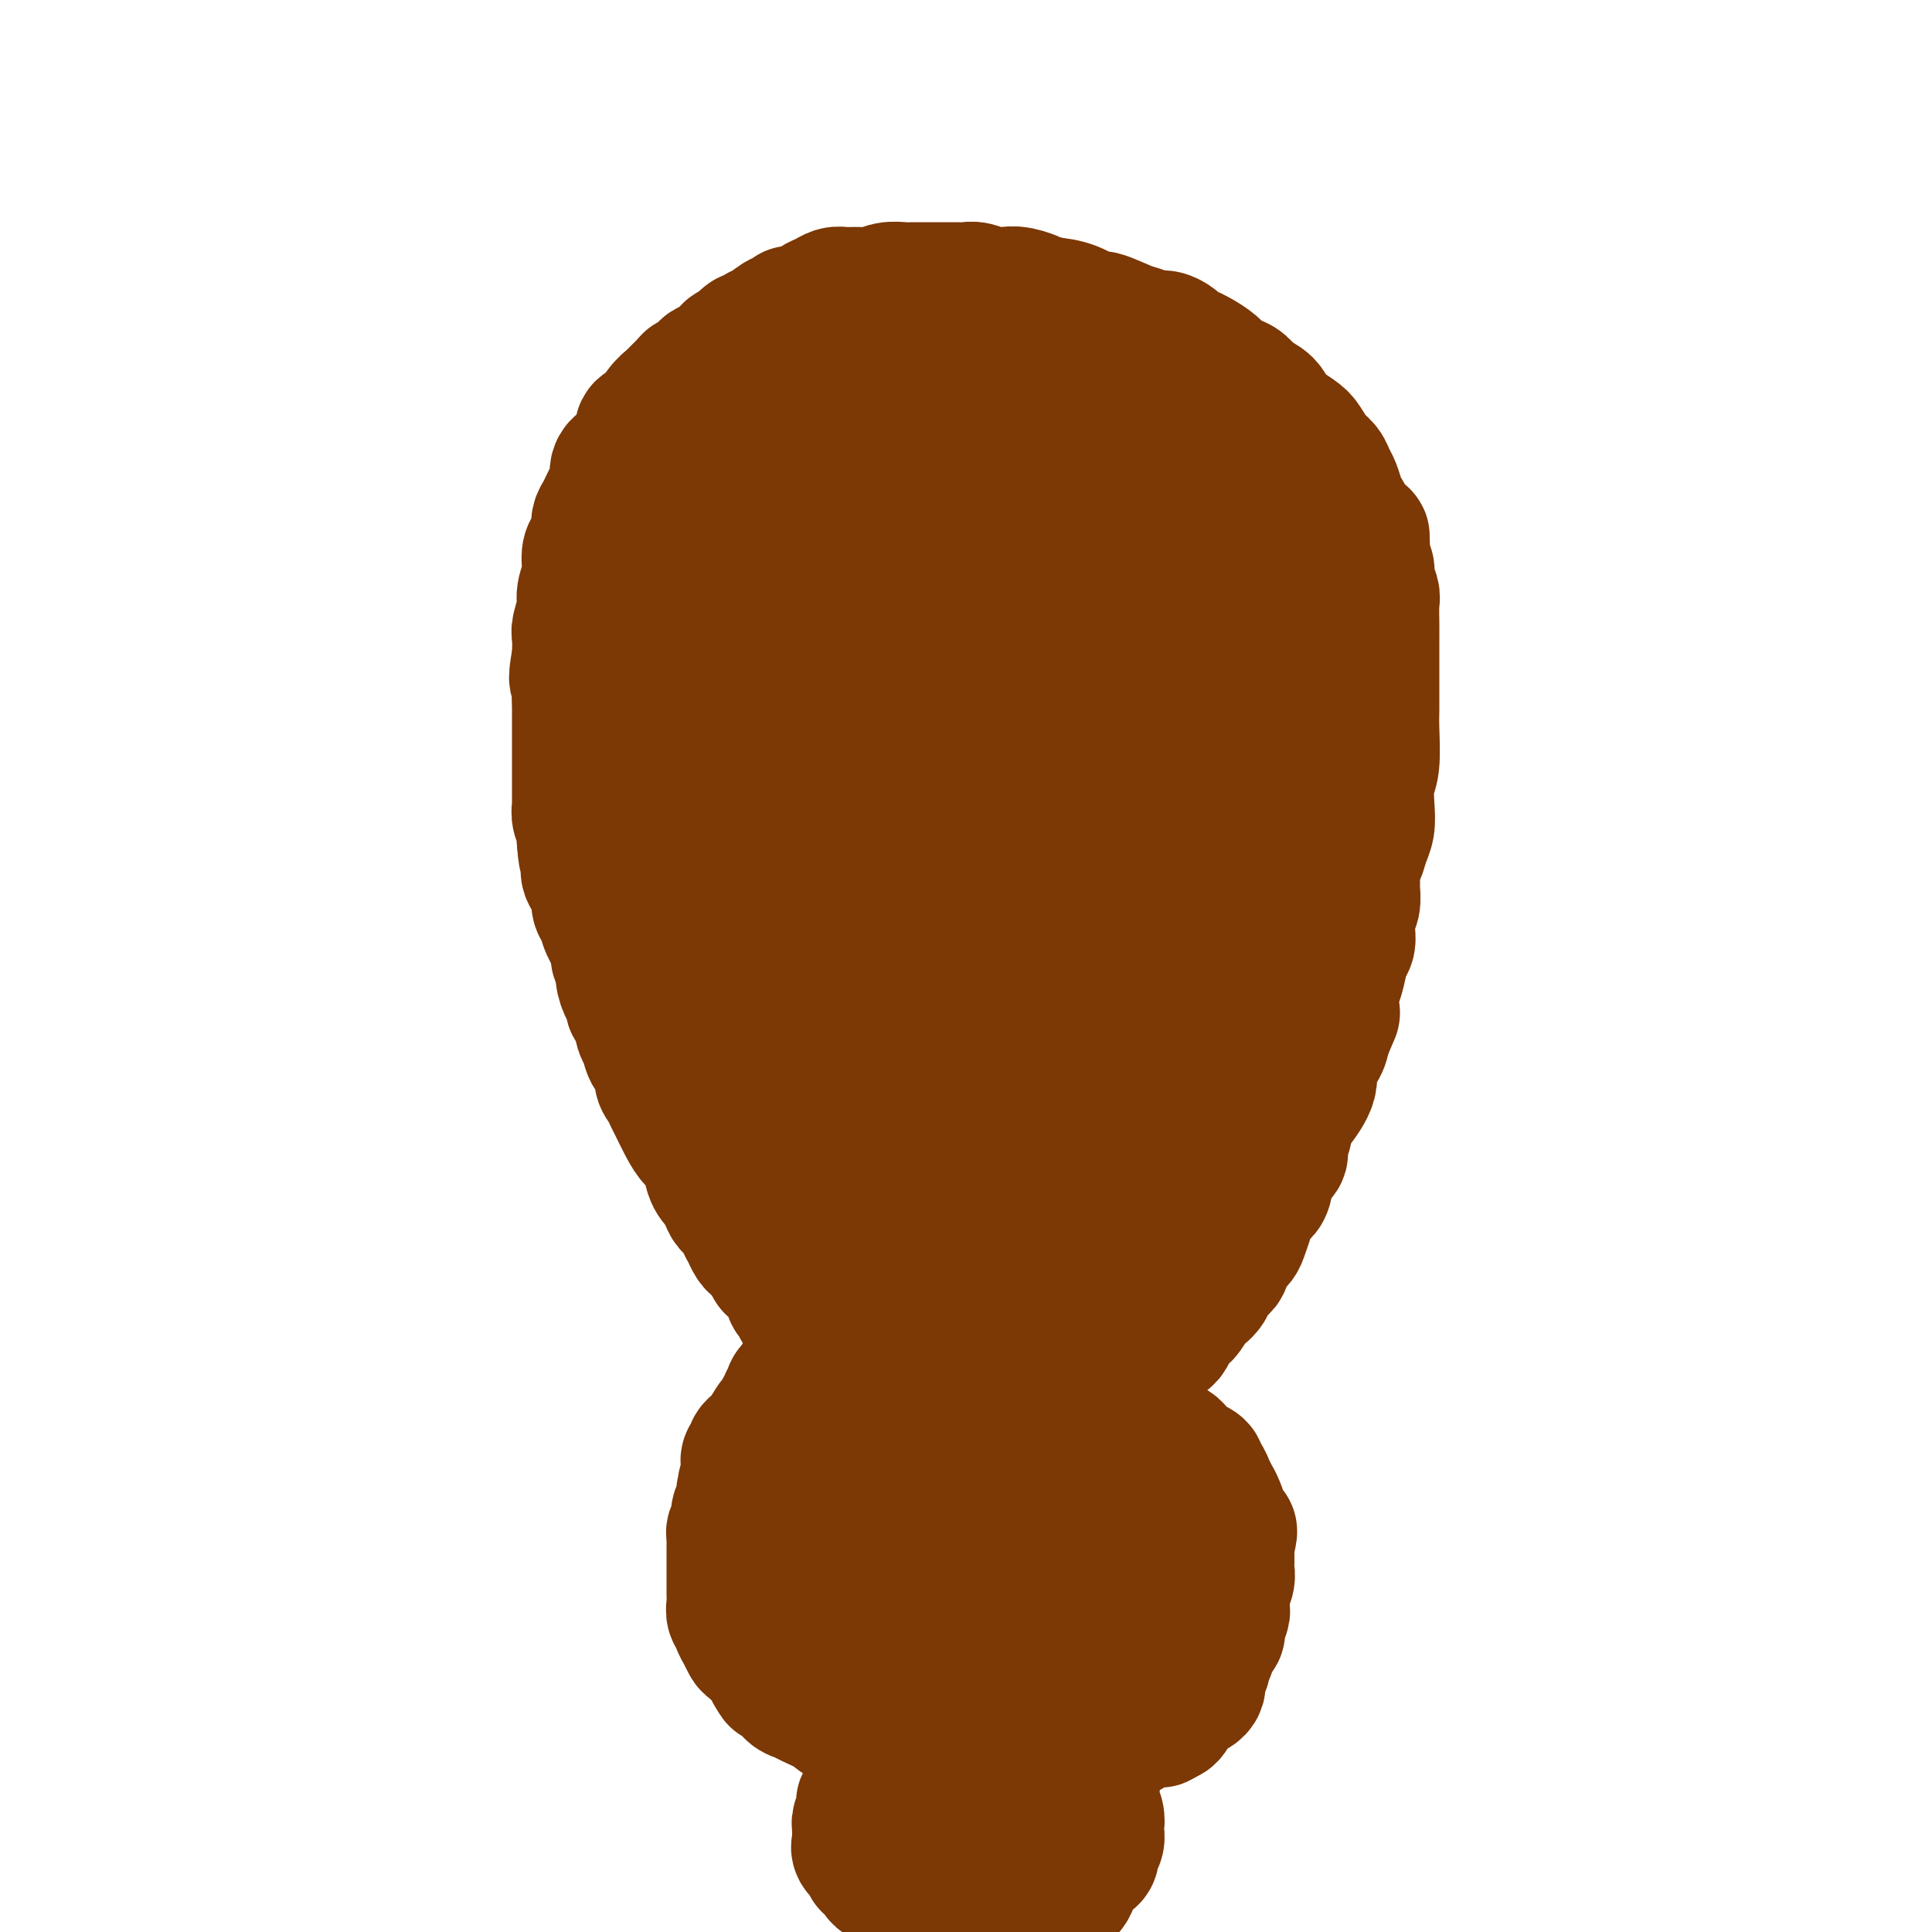<svg viewBox='0 0 400 400' version='1.1' xmlns='http://www.w3.org/2000/svg' xmlns:xlink='http://www.w3.org/1999/xlink'><g fill='none' stroke='#7C3805' stroke-width='28' stroke-linecap='round' stroke-linejoin='round'><path d='M160,82c0.081,0.422 0.161,0.844 0,1c-0.161,0.156 -0.564,0.046 -1,0c-0.436,-0.046 -0.904,-0.027 -1,0c-0.096,0.027 0.181,0.064 0,0c-0.181,-0.064 -0.819,-0.228 -1,0c-0.181,0.228 0.096,0.850 0,1c-0.096,0.150 -0.565,-0.171 -1,0c-0.435,0.171 -0.837,0.835 -1,1c-0.163,0.165 -0.086,-0.167 0,0c0.086,0.167 0.182,0.833 0,1c-0.182,0.167 -0.641,-0.166 -1,0c-0.359,0.166 -0.617,0.829 -1,1c-0.383,0.171 -0.889,-0.151 -1,0c-0.111,0.151 0.175,0.776 0,1c-0.175,0.224 -0.810,0.049 -1,0c-0.190,-0.049 0.065,0.028 0,0c-0.065,-0.028 -0.450,-0.163 -1,0c-0.550,0.163 -1.264,0.622 -2,1c-0.736,0.378 -1.492,0.675 -2,1c-0.508,0.325 -0.766,0.679 -1,1c-0.234,0.321 -0.444,0.608 -1,1c-0.556,0.392 -1.458,0.889 -2,1c-0.542,0.111 -0.723,-0.162 -1,0c-0.277,0.162 -0.651,0.761 -1,1c-0.349,0.239 -0.675,0.120 -1,0'/><path d='M139,94c-3.183,2.100 -0.641,1.349 0,1c0.641,-0.349 -0.620,-0.297 -1,0c-0.380,0.297 0.120,0.839 0,1c-0.120,0.161 -0.859,-0.058 -1,0c-0.141,0.058 0.316,0.393 0,1c-0.316,0.607 -1.404,1.486 -2,2c-0.596,0.514 -0.699,0.662 -1,1c-0.301,0.338 -0.798,0.865 -1,1c-0.202,0.135 -0.109,-0.123 0,0c0.109,0.123 0.233,0.627 0,1c-0.233,0.373 -0.823,0.614 -1,1c-0.177,0.386 0.058,0.915 0,1c-0.058,0.085 -0.408,-0.275 -1,0c-0.592,0.275 -1.425,1.184 -2,2c-0.575,0.816 -0.890,1.538 -1,2c-0.110,0.462 -0.014,0.663 0,1c0.014,0.337 -0.052,0.811 0,1c0.052,0.189 0.224,0.092 0,0c-0.224,-0.092 -0.845,-0.178 -1,0c-0.155,0.178 0.155,0.621 0,1c-0.155,0.379 -0.773,0.693 -1,1c-0.227,0.307 -0.061,0.608 0,1c0.061,0.392 0.016,0.875 0,1c-0.016,0.125 -0.005,-0.107 0,0c0.005,0.107 0.002,0.554 0,1'/><path d='M126,115c-2.178,3.891 -1.123,3.118 -1,3c0.123,-0.118 -0.685,0.420 -1,1c-0.315,0.580 -0.136,1.203 0,2c0.136,0.797 0.229,1.770 0,2c-0.229,0.230 -0.780,-0.282 -1,0c-0.220,0.282 -0.111,1.358 0,2c0.111,0.642 0.222,0.848 0,1c-0.222,0.152 -0.776,0.248 -1,1c-0.224,0.752 -0.116,2.160 0,3c0.116,0.840 0.241,1.113 0,2c-0.241,0.887 -0.849,2.388 -1,3c-0.151,0.612 0.156,0.334 0,1c-0.156,0.666 -0.774,2.275 -1,3c-0.226,0.725 -0.061,0.564 0,1c0.061,0.436 0.016,1.468 0,2c-0.016,0.532 -0.004,0.564 0,1c0.004,0.436 0.001,1.275 0,2c-0.001,0.725 -0.000,1.334 0,2c0.000,0.666 0.000,1.388 0,2c-0.000,0.612 -0.000,1.114 0,2c0.000,0.886 0.000,2.158 0,3c-0.000,0.842 -0.000,1.256 0,2c0.000,0.744 0.000,1.820 0,3c-0.000,1.180 -0.001,2.466 0,3c0.001,0.534 0.004,0.317 0,1c-0.004,0.683 -0.015,2.267 0,3c0.015,0.733 0.057,0.616 0,1c-0.057,0.384 -0.211,1.268 0,2c0.211,0.732 0.788,1.313 1,2c0.212,0.687 0.061,1.482 0,2c-0.061,0.518 -0.030,0.759 0,1'/><path d='M121,174c0.384,5.833 0.843,2.917 1,2c0.157,-0.917 0.013,0.167 0,1c-0.013,0.833 0.105,1.416 0,2c-0.105,0.584 -0.433,1.169 0,2c0.433,0.831 1.626,1.907 2,3c0.374,1.093 -0.073,2.204 0,3c0.073,0.796 0.664,1.277 1,2c0.336,0.723 0.415,1.687 1,3c0.585,1.313 1.676,2.976 2,4c0.324,1.024 -0.119,1.411 0,2c0.119,0.589 0.802,1.381 1,2c0.198,0.619 -0.087,1.066 0,2c0.087,0.934 0.548,2.355 1,3c0.452,0.645 0.895,0.514 1,1c0.105,0.486 -0.128,1.590 0,2c0.128,0.410 0.616,0.125 1,1c0.384,0.875 0.662,2.910 1,4c0.338,1.090 0.734,1.237 1,2c0.266,0.763 0.400,2.144 1,3c0.600,0.856 1.666,1.186 2,2c0.334,0.814 -0.062,2.111 0,3c0.062,0.889 0.583,1.369 1,2c0.417,0.631 0.731,1.414 1,2c0.269,0.586 0.492,0.975 1,2c0.508,1.025 1.301,2.687 2,4c0.699,1.313 1.304,2.278 2,3c0.696,0.722 1.482,1.202 2,2c0.518,0.798 0.768,1.915 1,3c0.232,1.085 0.447,2.138 1,3c0.553,0.862 1.444,1.532 2,2c0.556,0.468 0.778,0.734 1,1'/><path d='M151,247c2.179,3.892 0.626,1.620 0,1c-0.626,-0.620 -0.327,0.410 0,1c0.327,0.590 0.680,0.741 1,1c0.320,0.259 0.607,0.628 1,1c0.393,0.372 0.893,0.747 1,1c0.107,0.253 -0.179,0.382 0,1c0.179,0.618 0.821,1.724 1,2c0.179,0.276 -0.107,-0.278 0,0c0.107,0.278 0.607,1.389 1,2c0.393,0.611 0.679,0.723 1,1c0.321,0.277 0.678,0.719 1,1c0.322,0.281 0.610,0.402 1,1c0.390,0.598 0.883,1.673 1,2c0.117,0.327 -0.141,-0.095 0,0c0.141,0.095 0.682,0.707 1,1c0.318,0.293 0.413,0.268 1,1c0.587,0.732 1.667,2.219 2,3c0.333,0.781 -0.083,0.854 0,1c0.083,0.146 0.663,0.365 1,1c0.337,0.635 0.432,1.686 1,2c0.568,0.314 1.609,-0.109 2,0c0.391,0.109 0.132,0.750 0,1c-0.132,0.250 -0.138,0.108 0,0c0.138,-0.108 0.418,-0.184 1,0c0.582,0.184 1.464,0.626 2,1c0.536,0.374 0.724,0.678 1,1c0.276,0.322 0.638,0.661 1,1'/><path d='M173,275c1.693,0.776 2.425,0.716 3,1c0.575,0.284 0.993,0.913 2,1c1.007,0.087 2.604,-0.366 4,0c1.396,0.366 2.591,1.552 4,2c1.409,0.448 3.033,0.159 4,0c0.967,-0.159 1.279,-0.186 2,0c0.721,0.186 1.852,0.586 3,1c1.148,0.414 2.315,0.843 3,1c0.685,0.157 0.890,0.042 2,0c1.110,-0.042 3.126,-0.011 4,0c0.874,0.011 0.605,0.003 1,0c0.395,-0.003 1.454,-0.001 2,0c0.546,0.001 0.580,0.000 1,0c0.420,-0.000 1.224,-0.000 2,0c0.776,0.000 1.522,0.000 2,0c0.478,-0.000 0.688,-0.000 1,0c0.312,0.000 0.727,0.000 1,0c0.273,-0.000 0.405,-0.000 1,0c0.595,0.000 1.654,-0.000 2,0c0.346,0.000 -0.020,0.000 0,0c0.020,-0.000 0.425,-0.000 1,0c0.575,0.000 1.320,0.000 2,0c0.680,-0.000 1.295,-0.000 2,0c0.705,0.000 1.498,0.000 2,0c0.502,-0.000 0.711,-0.000 1,0c0.289,0.000 0.657,0.002 1,0c0.343,-0.002 0.661,-0.006 1,0c0.339,0.006 0.699,0.022 1,0c0.301,-0.022 0.543,-0.083 1,0c0.457,0.083 1.131,0.309 2,0c0.869,-0.309 1.935,-1.155 3,-2'/><path d='M234,279c6.311,-0.503 4.087,-0.761 4,-1c-0.087,-0.239 1.962,-0.459 3,-1c1.038,-0.541 1.066,-1.403 1,-2c-0.066,-0.597 -0.226,-0.928 0,-1c0.226,-0.072 0.838,0.114 1,0c0.162,-0.114 -0.127,-0.527 0,-1c0.127,-0.473 0.668,-1.007 1,-1c0.332,0.007 0.455,0.555 1,0c0.545,-0.555 1.512,-2.213 2,-3c0.488,-0.787 0.497,-0.704 1,-1c0.503,-0.296 1.501,-0.971 2,-2c0.499,-1.029 0.501,-2.410 1,-3c0.499,-0.590 1.496,-0.387 2,-1c0.504,-0.613 0.515,-2.040 1,-3c0.485,-0.960 1.443,-1.451 2,-2c0.557,-0.549 0.713,-1.156 1,-2c0.287,-0.844 0.706,-1.924 1,-3c0.294,-1.076 0.465,-2.147 1,-3c0.535,-0.853 1.435,-1.487 2,-2c0.565,-0.513 0.797,-0.904 1,-2c0.203,-1.096 0.379,-2.898 1,-4c0.621,-1.102 1.687,-1.504 2,-2c0.313,-0.496 -0.129,-1.087 0,-2c0.129,-0.913 0.828,-2.148 1,-3c0.172,-0.852 -0.182,-1.319 0,-2c0.182,-0.681 0.900,-1.575 2,-3c1.100,-1.425 2.584,-3.382 3,-5c0.416,-1.618 -0.234,-2.897 0,-4c0.234,-1.103 1.353,-2.029 2,-3c0.647,-0.971 0.824,-1.985 1,-3'/><path d='M274,214c3.024,-7.129 1.584,-3.451 1,-3c-0.584,0.451 -0.310,-2.326 0,-4c0.310,-1.674 0.657,-2.244 1,-3c0.343,-0.756 0.681,-1.697 1,-3c0.319,-1.303 0.620,-2.968 1,-4c0.380,-1.032 0.838,-1.430 1,-2c0.162,-0.570 0.029,-1.311 0,-2c-0.029,-0.689 0.045,-1.324 0,-2c-0.045,-0.676 -0.209,-1.392 0,-2c0.209,-0.608 0.791,-1.106 1,-2c0.209,-0.894 0.045,-2.182 0,-3c-0.045,-0.818 0.030,-1.166 0,-2c-0.030,-0.834 -0.165,-2.153 0,-3c0.165,-0.847 0.632,-1.220 1,-2c0.368,-0.780 0.638,-1.965 1,-3c0.362,-1.035 0.815,-1.918 1,-3c0.185,-1.082 0.102,-2.361 0,-4c-0.102,-1.639 -0.224,-3.638 0,-5c0.224,-1.362 0.792,-2.087 1,-4c0.208,-1.913 0.056,-5.014 0,-7c-0.056,-1.986 -0.015,-2.857 0,-4c0.015,-1.143 0.004,-2.559 0,-4c-0.004,-1.441 -0.001,-2.908 0,-4c0.001,-1.092 0.001,-1.811 0,-3c-0.001,-1.189 -0.004,-2.850 0,-4c0.004,-1.150 0.016,-1.788 0,-3c-0.016,-1.212 -0.060,-2.996 0,-4c0.060,-1.004 0.222,-1.228 0,-2c-0.222,-0.772 -0.829,-2.092 -1,-3c-0.171,-0.908 0.094,-1.402 0,-2c-0.094,-0.598 -0.547,-1.299 -1,-2'/><path d='M282,116c-0.107,-8.845 0.126,-3.458 0,-2c-0.126,1.458 -0.611,-1.012 -1,-2c-0.389,-0.988 -0.681,-0.495 -1,-1c-0.319,-0.505 -0.663,-2.008 -1,-3c-0.337,-0.992 -0.667,-1.473 -1,-2c-0.333,-0.527 -0.669,-1.099 -1,-2c-0.331,-0.901 -0.655,-2.132 -1,-3c-0.345,-0.868 -0.709,-1.372 -1,-2c-0.291,-0.628 -0.508,-1.378 -1,-2c-0.492,-0.622 -1.257,-1.115 -2,-2c-0.743,-0.885 -1.463,-2.162 -2,-3c-0.537,-0.838 -0.892,-1.236 -2,-2c-1.108,-0.764 -2.968,-1.892 -4,-3c-1.032,-1.108 -1.235,-2.194 -2,-3c-0.765,-0.806 -2.091,-1.332 -3,-2c-0.909,-0.668 -1.402,-1.478 -2,-2c-0.598,-0.522 -1.301,-0.756 -2,-1c-0.699,-0.244 -1.396,-0.499 -2,-1c-0.604,-0.501 -1.117,-1.247 -2,-2c-0.883,-0.753 -2.138,-1.512 -3,-2c-0.862,-0.488 -1.332,-0.704 -2,-1c-0.668,-0.296 -1.533,-0.671 -2,-1c-0.467,-0.329 -0.534,-0.612 -1,-1c-0.466,-0.388 -1.330,-0.883 -2,-1c-0.670,-0.117 -1.147,0.142 -2,0c-0.853,-0.142 -2.082,-0.686 -3,-1c-0.918,-0.314 -1.525,-0.399 -3,-1c-1.475,-0.601 -3.818,-1.718 -5,-2c-1.182,-0.282 -1.203,0.270 -2,0c-0.797,-0.270 -2.371,-1.363 -4,-2c-1.629,-0.637 -3.315,-0.819 -5,-1'/><path d='M217,63c-4.249,-1.250 -2.871,-0.875 -3,-1c-0.129,-0.125 -1.764,-0.752 -3,-1c-1.236,-0.248 -2.073,-0.119 -3,0c-0.927,0.119 -1.944,0.228 -3,0c-1.056,-0.228 -2.151,-0.793 -3,-1c-0.849,-0.207 -1.453,-0.055 -2,0c-0.547,0.055 -1.039,0.015 -2,0c-0.961,-0.015 -2.392,-0.004 -3,0c-0.608,0.004 -0.392,-0.000 -1,0c-0.608,0.000 -2.039,0.004 -3,0c-0.961,-0.004 -1.454,-0.015 -2,0c-0.546,0.015 -1.147,0.057 -2,0c-0.853,-0.057 -1.958,-0.212 -3,0c-1.042,0.212 -2.022,0.792 -3,1c-0.978,0.208 -1.953,0.044 -3,0c-1.047,-0.044 -2.164,0.031 -3,0c-0.836,-0.031 -1.389,-0.167 -2,0c-0.611,0.167 -1.281,0.637 -2,1c-0.719,0.363 -1.489,0.619 -2,1c-0.511,0.381 -0.764,0.885 -1,1c-0.236,0.115 -0.454,-0.161 -1,0c-0.546,0.161 -1.419,0.759 -2,1c-0.581,0.241 -0.869,0.124 -1,0c-0.131,-0.124 -0.105,-0.255 0,0c0.105,0.255 0.288,0.895 0,1c-0.288,0.105 -1.047,-0.327 -2,0c-0.953,0.327 -2.101,1.411 -3,2c-0.899,0.589 -1.550,0.684 -2,1c-0.450,0.316 -0.698,0.854 -1,1c-0.302,0.146 -0.658,-0.101 -1,0c-0.342,0.101 -0.671,0.551 -1,1'/><path d='M154,71c-3.225,1.788 -0.788,1.257 0,1c0.788,-0.257 -0.074,-0.239 -1,0c-0.926,0.239 -1.915,0.699 -2,1c-0.085,0.301 0.734,0.445 0,1c-0.734,0.555 -3.020,1.522 -4,2c-0.980,0.478 -0.652,0.465 -1,1c-0.348,0.535 -1.370,1.616 -2,2c-0.630,0.384 -0.869,0.069 -1,0c-0.131,-0.069 -0.156,0.108 -1,1c-0.844,0.892 -2.507,2.500 -3,3c-0.493,0.500 0.184,-0.106 0,0c-0.184,0.106 -1.231,0.924 -2,2c-0.769,1.076 -1.261,2.408 -2,3c-0.739,0.592 -1.724,0.442 -2,1c-0.276,0.558 0.159,1.824 0,3c-0.159,1.176 -0.911,2.262 -2,3c-1.089,0.738 -2.516,1.128 -3,2c-0.484,0.872 -0.025,2.227 0,3c0.025,0.773 -0.385,0.966 -1,2c-0.615,1.034 -1.435,2.910 -2,4c-0.565,1.090 -0.873,1.393 -1,2c-0.127,0.607 -0.071,1.519 0,2c0.071,0.481 0.159,0.530 0,1c-0.159,0.470 -0.563,1.359 -1,2c-0.437,0.641 -0.905,1.033 -1,2c-0.095,0.967 0.185,2.509 0,4c-0.185,1.491 -0.834,2.933 -1,4c-0.166,1.067 0.151,1.760 0,3c-0.151,1.240 -0.772,3.026 -1,4c-0.228,0.974 -0.065,1.135 0,2c0.065,0.865 0.033,2.432 0,4'/><path d='M120,136c-1.223,6.704 -0.282,3.963 0,4c0.282,0.037 -0.096,2.851 0,5c0.096,2.149 0.667,3.633 1,5c0.333,1.367 0.427,2.618 1,5c0.573,2.382 1.623,5.894 2,8c0.377,2.106 0.081,2.805 0,4c-0.081,1.195 0.053,2.887 0,4c-0.053,1.113 -0.293,1.648 0,3c0.293,1.352 1.118,3.519 2,5c0.882,1.481 1.821,2.274 2,4c0.179,1.726 -0.403,4.386 0,6c0.403,1.614 1.790,2.183 3,4c1.210,1.817 2.241,4.884 3,7c0.759,2.116 1.245,3.283 2,5c0.755,1.717 1.777,3.984 3,6c1.223,2.016 2.645,3.780 4,6c1.355,2.220 2.641,4.897 4,7c1.359,2.103 2.790,3.631 4,5c1.210,1.369 2.197,2.580 3,4c0.803,1.420 1.421,3.051 2,4c0.579,0.949 1.118,1.217 2,2c0.882,0.783 2.109,2.083 3,3c0.891,0.917 1.448,1.452 2,2c0.552,0.548 1.099,1.109 2,2c0.901,0.891 2.156,2.112 3,3c0.844,0.888 1.276,1.442 2,2c0.724,0.558 1.741,1.119 3,2c1.259,0.881 2.762,2.083 4,3c1.238,0.917 2.211,1.548 3,2c0.789,0.452 1.395,0.726 2,1'/><path d='M182,259c4.351,3.759 2.229,2.158 2,2c-0.229,-0.158 1.436,1.127 3,2c1.564,0.873 3.027,1.333 4,2c0.973,0.667 1.455,1.542 2,2c0.545,0.458 1.154,0.500 2,1c0.846,0.500 1.931,1.459 3,2c1.069,0.541 2.123,0.666 3,1c0.877,0.334 1.578,0.878 2,1c0.422,0.122 0.565,-0.179 1,0c0.435,0.179 1.162,0.836 2,1c0.838,0.164 1.787,-0.166 2,0c0.213,0.166 -0.312,0.829 0,1c0.312,0.171 1.460,-0.149 2,0c0.540,0.149 0.472,0.769 1,1c0.528,0.231 1.651,0.073 2,0c0.349,-0.073 -0.074,-0.063 0,0c0.074,0.063 0.647,0.177 1,0c0.353,-0.177 0.485,-0.647 1,-1c0.515,-0.353 1.412,-0.589 2,-1c0.588,-0.411 0.866,-0.995 1,-1c0.134,-0.005 0.122,0.571 1,0c0.878,-0.571 2.644,-2.288 4,-3c1.356,-0.712 2.302,-0.419 3,-1c0.698,-0.581 1.150,-2.034 2,-3c0.850,-0.966 2.099,-1.443 3,-2c0.901,-0.557 1.454,-1.193 2,-2c0.546,-0.807 1.084,-1.783 2,-3c0.916,-1.217 2.208,-2.674 3,-4c0.792,-1.326 1.083,-2.522 2,-4c0.917,-1.478 2.458,-3.239 4,-5'/><path d='M244,245c3.386,-4.258 2.850,-3.404 3,-4c0.150,-0.596 0.984,-2.643 2,-4c1.016,-1.357 2.213,-2.023 3,-4c0.787,-1.977 1.165,-5.266 2,-7c0.835,-1.734 2.129,-1.915 3,-4c0.871,-2.085 1.320,-6.075 2,-8c0.680,-1.925 1.592,-1.783 2,-3c0.408,-1.217 0.312,-3.791 1,-6c0.688,-2.209 2.160,-4.053 3,-6c0.840,-1.947 1.048,-3.998 1,-6c-0.048,-2.002 -0.353,-3.956 0,-6c0.353,-2.044 1.362,-4.177 2,-6c0.638,-1.823 0.903,-3.334 1,-5c0.097,-1.666 0.026,-3.485 0,-5c-0.026,-1.515 -0.007,-2.726 0,-4c0.007,-1.274 0.002,-2.613 0,-4c-0.002,-1.387 -0.001,-2.824 0,-4c0.001,-1.176 0.003,-2.091 0,-3c-0.003,-0.909 -0.009,-1.812 0,-3c0.009,-1.188 0.034,-2.659 0,-4c-0.034,-1.341 -0.125,-2.550 0,-4c0.125,-1.450 0.468,-3.140 0,-5c-0.468,-1.860 -1.748,-3.889 -3,-6c-1.252,-2.111 -2.477,-4.304 -3,-6c-0.523,-1.696 -0.345,-2.895 -1,-4c-0.655,-1.105 -2.145,-2.116 -3,-3c-0.855,-0.884 -1.077,-1.640 -2,-3c-0.923,-1.360 -2.546,-3.323 -4,-5c-1.454,-1.677 -2.738,-3.067 -5,-5c-2.262,-1.933 -5.504,-4.409 -8,-6c-2.496,-1.591 -4.248,-2.295 -6,-3'/><path d='M234,99c-3.824,-2.737 -3.885,-2.579 -5,-3c-1.115,-0.421 -3.286,-1.422 -5,-2c-1.714,-0.578 -2.973,-0.733 -4,-1c-1.027,-0.267 -1.822,-0.645 -3,-1c-1.178,-0.355 -2.738,-0.687 -4,-1c-1.262,-0.313 -2.224,-0.606 -3,-1c-0.776,-0.394 -1.364,-0.890 -2,-1c-0.636,-0.110 -1.321,0.167 -2,0c-0.679,-0.167 -1.353,-0.777 -2,-1c-0.647,-0.223 -1.266,-0.060 -2,0c-0.734,0.060 -1.584,0.016 -3,0c-1.416,-0.016 -3.398,-0.004 -5,0c-1.602,0.004 -2.823,0.001 -4,0c-1.177,-0.001 -2.310,-0.001 -3,0c-0.690,0.001 -0.939,0.003 -1,0c-0.061,-0.003 0.065,-0.012 0,0c-0.065,0.012 -0.321,0.045 -1,0c-0.679,-0.045 -1.782,-0.167 -3,0c-1.218,0.167 -2.551,0.623 -4,1c-1.449,0.377 -3.012,0.674 -5,2c-1.988,1.326 -4.399,3.680 -6,5c-1.601,1.320 -2.393,1.606 -5,3c-2.607,1.394 -7.031,3.895 -9,6c-1.969,2.105 -1.483,3.815 -2,5c-0.517,1.185 -2.037,1.847 -3,3c-0.963,1.153 -1.367,2.798 -2,4c-0.633,1.202 -1.493,1.960 -2,3c-0.507,1.040 -0.662,2.361 -1,4c-0.338,1.639 -0.860,3.595 -1,5c-0.140,1.405 0.103,2.259 0,4c-0.103,1.741 -0.551,4.371 -1,7'/><path d='M141,140c-0.467,3.758 -0.135,3.153 0,4c0.135,0.847 0.073,3.145 0,5c-0.073,1.855 -0.157,3.266 0,5c0.157,1.734 0.556,3.789 1,6c0.444,2.211 0.934,4.577 1,6c0.066,1.423 -0.292,1.905 0,5c0.292,3.095 1.233,8.805 2,12c0.767,3.195 1.360,3.876 2,6c0.640,2.124 1.328,5.692 2,8c0.672,2.308 1.327,3.354 2,5c0.673,1.646 1.364,3.890 2,6c0.636,2.110 1.216,4.087 2,6c0.784,1.913 1.771,3.761 3,6c1.229,2.239 2.701,4.867 4,7c1.299,2.133 2.425,3.770 4,6c1.575,2.230 3.601,5.054 5,7c1.399,1.946 2.173,3.015 3,4c0.827,0.985 1.706,1.886 3,3c1.294,1.114 3.001,2.442 4,3c0.999,0.558 1.289,0.347 2,1c0.711,0.653 1.843,2.172 3,3c1.157,0.828 2.337,0.967 3,1c0.663,0.033 0.807,-0.038 1,0c0.193,0.038 0.433,0.185 1,0c0.567,-0.185 1.459,-0.703 2,-1c0.541,-0.297 0.729,-0.372 2,-1c1.271,-0.628 3.625,-1.809 6,-3c2.375,-1.191 4.771,-2.391 7,-4c2.229,-1.609 4.293,-3.625 7,-6c2.707,-2.375 6.059,-5.107 9,-8c2.941,-2.893 5.470,-5.946 8,-9'/><path d='M232,223c5.925,-6.622 8.736,-11.675 11,-16c2.264,-4.325 3.981,-7.920 5,-12c1.019,-4.080 1.340,-8.643 2,-12c0.660,-3.357 1.659,-5.508 2,-9c0.341,-3.492 0.023,-8.325 0,-12c-0.023,-3.675 0.249,-6.191 0,-9c-0.249,-2.809 -1.019,-5.911 -2,-9c-0.981,-3.089 -2.173,-6.166 -4,-10c-1.827,-3.834 -4.290,-8.424 -7,-12c-2.710,-3.576 -5.667,-6.138 -8,-9c-2.333,-2.862 -4.042,-6.024 -6,-8c-1.958,-1.976 -4.165,-2.765 -7,-4c-2.835,-1.235 -6.298,-2.915 -9,-4c-2.702,-1.085 -4.643,-1.574 -7,-2c-2.357,-0.426 -5.130,-0.787 -7,-1c-1.870,-0.213 -2.839,-0.276 -4,0c-1.161,0.276 -2.515,0.893 -4,2c-1.485,1.107 -3.100,2.705 -6,5c-2.900,2.295 -7.086,5.288 -10,8c-2.914,2.712 -4.557,5.141 -7,8c-2.443,2.859 -5.685,6.146 -8,9c-2.315,2.854 -3.704,5.276 -5,8c-1.296,2.724 -2.501,5.750 -4,12c-1.499,6.250 -3.294,15.725 -4,22c-0.706,6.275 -0.322,9.349 0,13c0.322,3.651 0.584,7.878 1,12c0.416,4.122 0.987,8.138 2,11c1.013,2.862 2.467,4.571 4,7c1.533,2.429 3.143,5.577 5,8c1.857,2.423 3.959,4.121 7,6c3.041,1.879 7.020,3.940 11,6'/><path d='M173,231c3.730,2.058 4.056,1.202 5,1c0.944,-0.202 2.507,0.250 4,0c1.493,-0.250 2.917,-1.202 5,-4c2.083,-2.798 4.827,-7.443 8,-12c3.173,-4.557 6.777,-9.027 9,-14c2.223,-4.973 3.067,-10.448 4,-16c0.933,-5.552 1.954,-11.182 2,-19c0.046,-7.818 -0.885,-17.823 -2,-24c-1.115,-6.177 -2.414,-8.525 -4,-12c-1.586,-3.475 -3.459,-8.076 -5,-11c-1.541,-2.924 -2.749,-4.172 -4,-6c-1.251,-1.828 -2.543,-4.235 -4,-6c-1.457,-1.765 -3.078,-2.889 -4,-3c-0.922,-0.111 -1.145,0.791 -1,0c0.145,-0.791 0.659,-3.275 -1,1c-1.659,4.275 -5.490,15.308 -9,25c-3.510,9.692 -6.700,18.041 -9,25c-2.300,6.959 -3.710,12.526 -5,19c-1.290,6.474 -2.459,13.853 -2,20c0.459,6.147 2.544,11.061 4,15c1.456,3.939 2.281,6.903 4,9c1.719,2.097 4.333,3.329 7,4c2.667,0.671 5.388,0.783 7,1c1.612,0.217 2.116,0.538 3,0c0.884,-0.538 2.150,-1.935 4,-4c1.850,-2.065 4.286,-4.796 7,-9c2.714,-4.204 5.707,-9.879 8,-16c2.293,-6.121 3.887,-12.686 5,-19c1.113,-6.314 1.747,-12.375 2,-18c0.253,-5.625 0.127,-10.812 0,-16'/><path d='M211,142c0.169,-12.403 -2.908,-16.911 -5,-21c-2.092,-4.089 -3.201,-7.761 -5,-11c-1.799,-3.239 -4.290,-6.046 -6,-8c-1.710,-1.954 -2.639,-3.054 -4,-4c-1.361,-0.946 -3.155,-1.737 -4,-2c-0.845,-0.263 -0.740,0.004 -1,0c-0.260,-0.004 -0.884,-0.278 -1,0c-0.116,0.278 0.275,1.106 -1,4c-1.275,2.894 -4.216,7.852 -6,14c-1.784,6.148 -2.412,13.485 -4,21c-1.588,7.515 -4.135,15.207 -6,22c-1.865,6.793 -3.049,12.688 -4,19c-0.951,6.312 -1.671,13.040 -2,18c-0.329,4.960 -0.267,8.153 0,11c0.267,2.847 0.739,5.350 2,7c1.261,1.650 3.311,2.448 4,3c0.689,0.552 0.018,0.857 0,1c-0.018,0.143 0.617,0.124 1,0c0.383,-0.124 0.515,-0.352 1,-2c0.485,-1.648 1.324,-4.716 2,-8c0.676,-3.284 1.190,-6.784 2,-11c0.810,-4.216 1.915,-9.148 3,-14c1.085,-4.852 2.148,-9.623 3,-14c0.852,-4.377 1.492,-8.360 2,-14c0.508,-5.640 0.882,-12.938 1,-17c0.118,-4.062 -0.021,-4.887 0,-6c0.021,-1.113 0.201,-2.515 0,-3c-0.201,-0.485 -0.785,-0.054 -1,0c-0.215,0.054 -0.061,-0.270 0,0c0.061,0.270 0.031,1.135 0,2'/><path d='M182,129c0.309,-4.913 0.083,1.805 0,7c-0.083,5.195 -0.021,8.868 0,13c0.021,4.132 0.002,8.724 0,13c-0.002,4.276 0.013,8.236 0,12c-0.013,3.764 -0.055,7.331 0,10c0.055,2.669 0.209,4.439 0,6c-0.209,1.561 -0.779,2.911 -1,4c-0.221,1.089 -0.094,1.916 0,2c0.094,0.084 0.155,-0.574 0,-1c-0.155,-0.426 -0.526,-0.621 0,-3c0.526,-2.379 1.950,-6.944 3,-11c1.050,-4.056 1.727,-7.604 3,-12c1.273,-4.396 3.143,-9.641 5,-14c1.857,-4.359 3.702,-7.834 5,-11c1.298,-3.166 2.050,-6.025 3,-8c0.950,-1.975 2.099,-3.066 3,-4c0.901,-0.934 1.554,-1.711 2,-2c0.446,-0.289 0.684,-0.088 1,0c0.316,0.088 0.708,0.065 1,0c0.292,-0.065 0.484,-0.171 1,0c0.516,0.171 1.356,0.620 2,1c0.644,0.380 1.091,0.690 2,1c0.909,0.310 2.281,0.619 3,2c0.719,1.381 0.785,3.835 2,6c1.215,2.165 3.579,4.043 5,7c1.421,2.957 1.897,6.994 3,10c1.103,3.006 2.832,4.981 4,8c1.168,3.019 1.776,7.082 2,10c0.224,2.918 0.064,4.691 0,7c-0.064,2.309 -0.032,5.155 0,8'/><path d='M231,190c-0.027,5.205 -1.095,5.717 -2,7c-0.905,1.283 -1.648,3.336 -3,6c-1.352,2.664 -3.313,5.940 -5,8c-1.687,2.060 -3.101,2.905 -4,4c-0.899,1.095 -1.285,2.440 -2,4c-0.715,1.560 -1.760,3.334 -3,5c-1.240,1.666 -2.674,3.223 -4,5c-1.326,1.777 -2.542,3.773 -4,6c-1.458,2.227 -3.156,4.685 -4,6c-0.844,1.315 -0.833,1.487 -1,2c-0.167,0.513 -0.513,1.368 -1,2c-0.487,0.632 -1.114,1.042 -1,1c0.114,-0.042 0.971,-0.537 1,-1c0.029,-0.463 -0.770,-0.894 0,-2c0.770,-1.106 3.109,-2.887 6,-7c2.891,-4.113 6.335,-10.557 10,-16c3.665,-5.443 7.553,-9.885 11,-15c3.447,-5.115 6.454,-10.903 10,-16c3.546,-5.097 7.630,-9.503 11,-14c3.370,-4.497 6.027,-9.083 8,-13c1.973,-3.917 3.261,-7.163 4,-10c0.739,-2.837 0.930,-5.266 1,-8c0.070,-2.734 0.019,-5.775 0,-8c-0.019,-2.225 -0.005,-3.635 0,-5c0.005,-1.365 0.001,-2.685 0,-4c-0.001,-1.315 -0.000,-2.623 0,-4c0.000,-1.377 0.000,-2.822 0,-4c-0.000,-1.178 -0.000,-2.089 0,-3'/><path d='M259,116c0.051,-4.905 0.177,-3.169 0,-3c-0.177,0.169 -0.657,-1.229 -1,-3c-0.343,-1.771 -0.548,-3.917 -1,-5c-0.452,-1.083 -1.150,-1.105 -2,-2c-0.850,-0.895 -1.852,-2.663 -3,-4c-1.148,-1.337 -2.443,-2.243 -3,-3c-0.557,-0.757 -0.375,-1.364 -1,-2c-0.625,-0.636 -2.055,-1.301 -3,-2c-0.945,-0.699 -1.403,-1.432 -2,-2c-0.597,-0.568 -1.331,-0.970 -3,-2c-1.669,-1.030 -4.272,-2.686 -6,-4c-1.728,-1.314 -2.580,-2.285 -4,-3c-1.420,-0.715 -3.407,-1.172 -5,-2c-1.593,-0.828 -2.793,-2.026 -4,-3c-1.207,-0.974 -2.422,-1.725 -4,-2c-1.578,-0.275 -3.519,-0.075 -5,0c-1.481,0.075 -2.500,0.024 -4,0c-1.500,-0.024 -3.480,-0.021 -5,0c-1.520,0.021 -2.580,0.060 -4,0c-1.420,-0.060 -3.201,-0.221 -5,0c-1.799,0.221 -3.615,0.822 -5,1c-1.385,0.178 -2.339,-0.066 -4,1c-1.661,1.066 -4.030,3.443 -7,5c-2.970,1.557 -6.542,2.295 -9,4c-2.458,1.705 -3.801,4.378 -5,6c-1.199,1.622 -2.256,2.192 -4,3c-1.744,0.808 -4.177,1.855 -5,3c-0.823,1.145 -0.035,2.389 0,3c0.035,0.611 -0.683,0.587 -1,1c-0.317,0.413 -0.233,1.261 0,2c0.233,0.739 0.617,1.370 1,2'/><path d='M155,105c0.388,1.291 1.360,0.520 3,1c1.640,0.480 3.950,2.212 6,3c2.050,0.788 3.842,0.633 9,1c5.158,0.367 13.684,1.255 20,2c6.316,0.745 10.423,1.347 15,2c4.577,0.653 9.622,1.358 15,3c5.378,1.642 11.087,4.220 16,6c4.913,1.780 9.030,2.760 12,4c2.970,1.240 4.793,2.739 6,4c1.207,1.261 1.798,2.283 2,3c0.202,0.717 0.016,1.129 0,2c-0.016,0.871 0.139,2.200 0,3c-0.139,0.800 -0.572,1.071 -1,2c-0.428,0.929 -0.850,2.518 -1,4c-0.150,1.482 -0.028,2.858 0,4c0.028,1.142 -0.040,2.050 0,3c0.040,0.950 0.186,1.943 0,3c-0.186,1.057 -0.704,2.179 -1,3c-0.296,0.821 -0.371,1.340 -1,2c-0.629,0.660 -1.814,1.459 -3,2c-1.186,0.541 -2.373,0.822 -3,1c-0.627,0.178 -0.693,0.251 -1,0c-0.307,-0.251 -0.855,-0.828 -1,-1c-0.145,-0.172 0.113,0.061 0,0c-0.113,-0.061 -0.598,-0.416 -1,-1c-0.402,-0.584 -0.721,-1.397 -1,-3c-0.279,-1.603 -0.518,-3.997 -1,-6c-0.482,-2.003 -1.207,-3.616 -2,-5c-0.793,-1.384 -1.655,-2.538 -2,-3c-0.345,-0.462 -0.172,-0.231 0,0'/><path d='M172,281c-0.414,0.032 -0.828,0.065 -1,0c-0.172,-0.065 -0.101,-0.227 0,0c0.101,0.227 0.234,0.845 0,1c-0.234,0.155 -0.833,-0.151 -1,0c-0.167,0.151 0.100,0.759 0,1c-0.100,0.241 -0.566,0.116 -1,0c-0.434,-0.116 -0.834,-0.224 -1,0c-0.166,0.224 -0.096,0.778 0,1c0.096,0.222 0.218,0.111 0,0c-0.218,-0.111 -0.777,-0.223 -1,0c-0.223,0.223 -0.112,0.781 0,1c0.112,0.219 0.223,0.097 0,0c-0.223,-0.097 -0.782,-0.170 -1,0c-0.218,0.170 -0.097,0.584 0,1c0.097,0.416 0.171,0.833 0,1c-0.171,0.167 -0.585,0.083 -1,0'/><path d='M165,287c-1.309,1.090 -1.082,0.814 -1,1c0.082,0.186 0.018,0.834 0,1c-0.018,0.166 0.010,-0.149 0,0c-0.010,0.149 -0.059,0.761 0,1c0.059,0.239 0.227,0.105 0,0c-0.227,-0.105 -0.849,-0.182 -1,0c-0.151,0.182 0.167,0.624 0,1c-0.167,0.376 -0.821,0.685 -1,1c-0.179,0.315 0.116,0.637 0,1c-0.116,0.363 -0.643,0.766 -1,1c-0.357,0.234 -0.544,0.300 -1,1c-0.456,0.700 -1.180,2.034 -2,3c-0.820,0.966 -1.736,1.565 -2,2c-0.264,0.435 0.126,0.708 0,1c-0.126,0.292 -0.766,0.603 -1,1c-0.234,0.397 -0.063,0.880 0,1c0.063,0.120 0.017,-0.122 0,0c-0.017,0.122 -0.005,0.610 0,1c0.005,0.390 0.001,0.683 0,1c-0.001,0.317 -0.001,0.659 0,1'/><path d='M155,306c-1.564,3.114 -0.475,1.401 0,1c0.475,-0.401 0.337,0.512 0,1c-0.337,0.488 -0.874,0.550 -1,1c-0.126,0.450 0.159,1.286 0,2c-0.159,0.714 -0.760,1.304 -1,2c-0.240,0.696 -0.117,1.496 0,2c0.117,0.504 0.227,0.712 0,1c-0.227,0.288 -0.793,0.655 -1,1c-0.207,0.345 -0.055,0.668 0,1c0.055,0.332 0.015,0.675 0,1c-0.015,0.325 -0.004,0.634 0,1c0.004,0.366 0.001,0.789 0,1c-0.001,0.211 -0.000,0.210 0,1c0.000,0.790 -0.000,2.372 0,3c0.000,0.628 0.000,0.304 0,1c-0.000,0.696 -0.001,2.414 0,3c0.001,0.586 0.004,0.041 0,0c-0.004,-0.041 -0.016,0.421 0,1c0.016,0.579 0.061,1.273 0,2c-0.061,0.727 -0.228,1.485 0,2c0.228,0.515 0.849,0.786 1,1c0.151,0.214 -0.169,0.370 0,1c0.169,0.630 0.826,1.734 1,2c0.174,0.266 -0.136,-0.304 0,0c0.136,0.304 0.717,1.484 1,2c0.283,0.516 0.269,0.370 1,1c0.731,0.630 2.209,2.037 3,3c0.791,0.963 0.896,1.481 1,2'/><path d='M160,346c1.352,2.360 0.730,1.262 1,1c0.270,-0.262 1.430,0.314 2,1c0.570,0.686 0.548,1.483 1,2c0.452,0.517 1.376,0.754 2,1c0.624,0.246 0.947,0.500 2,1c1.053,0.500 2.836,1.247 4,2c1.164,0.753 1.708,1.512 3,2c1.292,0.488 3.332,0.704 5,1c1.668,0.296 2.964,0.672 4,1c1.036,0.328 1.812,0.609 3,1c1.188,0.391 2.790,0.893 4,1c1.210,0.107 2.030,-0.182 3,0c0.970,0.182 2.090,0.833 3,1c0.910,0.167 1.611,-0.151 3,0c1.389,0.151 3.466,0.770 5,1c1.534,0.230 2.526,0.072 4,0c1.474,-0.072 3.430,-0.058 5,0c1.570,0.058 2.753,0.159 4,0c1.247,-0.159 2.558,-0.578 4,-1c1.442,-0.422 3.015,-0.848 4,-1c0.985,-0.152 1.381,-0.030 2,0c0.619,0.030 1.459,-0.033 2,0c0.541,0.033 0.781,0.163 1,0c0.219,-0.163 0.416,-0.618 1,-1c0.584,-0.382 1.554,-0.690 2,-1c0.446,-0.310 0.368,-0.622 1,-1c0.632,-0.378 1.973,-0.823 3,-1c1.027,-0.177 1.738,-0.086 2,0c0.262,0.086 0.075,0.167 0,0c-0.075,-0.167 -0.037,-0.584 0,-1'/><path d='M240,355c1.725,-0.803 1.039,-0.309 1,0c-0.039,0.309 0.571,0.434 1,0c0.429,-0.434 0.679,-1.426 1,-2c0.321,-0.574 0.713,-0.731 1,-1c0.287,-0.269 0.470,-0.649 1,-1c0.530,-0.351 1.409,-0.672 2,-1c0.591,-0.328 0.894,-0.664 1,-1c0.106,-0.336 0.014,-0.672 0,-1c-0.014,-0.328 0.049,-0.647 0,-1c-0.049,-0.353 -0.210,-0.740 0,-1c0.210,-0.260 0.792,-0.394 1,-1c0.208,-0.606 0.041,-1.685 0,-2c-0.041,-0.315 0.044,0.132 0,0c-0.044,-0.132 -0.218,-0.844 0,-1c0.218,-0.156 0.829,0.242 1,0c0.171,-0.242 -0.099,-1.125 0,-2c0.099,-0.875 0.566,-1.744 1,-2c0.434,-0.256 0.834,0.100 1,0c0.166,-0.100 0.097,-0.657 0,-1c-0.097,-0.343 -0.222,-0.472 0,-1c0.222,-0.528 0.792,-1.456 1,-2c0.208,-0.544 0.055,-0.704 0,-1c-0.055,-0.296 -0.011,-0.726 0,-1c0.011,-0.274 -0.011,-0.391 0,-1c0.011,-0.609 0.056,-1.710 0,-2c-0.056,-0.290 -0.211,0.231 0,0c0.211,-0.231 0.789,-1.214 1,-2c0.211,-0.786 0.057,-1.376 0,-2c-0.057,-0.624 -0.015,-1.283 0,-2c0.015,-0.717 0.004,-1.490 0,-2c-0.004,-0.510 -0.002,-0.755 0,-1'/><path d='M254,320c0.992,-4.823 0.473,-2.380 0,-2c-0.473,0.380 -0.900,-1.301 -1,-2c-0.100,-0.699 0.128,-0.415 0,-1c-0.128,-0.585 -0.613,-2.041 -1,-3c-0.387,-0.959 -0.676,-1.423 -1,-2c-0.324,-0.577 -0.683,-1.269 -1,-2c-0.317,-0.731 -0.591,-1.502 -1,-2c-0.409,-0.498 -0.954,-0.724 -1,-1c-0.046,-0.276 0.408,-0.602 0,-1c-0.408,-0.398 -1.677,-0.869 -2,-1c-0.323,-0.131 0.300,0.077 0,0c-0.300,-0.077 -1.522,-0.440 -2,-1c-0.478,-0.560 -0.212,-1.317 -1,-2c-0.788,-0.683 -2.629,-1.293 -4,-2c-1.371,-0.707 -2.271,-1.513 -3,-2c-0.729,-0.487 -1.287,-0.656 -2,-1c-0.713,-0.344 -1.582,-0.862 -2,-1c-0.418,-0.138 -0.385,0.103 -1,0c-0.615,-0.103 -1.879,-0.549 -3,-1c-1.121,-0.451 -2.100,-0.905 -3,-1c-0.900,-0.095 -1.722,0.171 -3,0c-1.278,-0.171 -3.011,-0.778 -5,-1c-1.989,-0.222 -4.235,-0.059 -6,0c-1.765,0.059 -3.050,0.015 -4,0c-0.950,-0.015 -1.564,-0.000 -3,0c-1.436,0.000 -3.693,-0.015 -5,0c-1.307,0.015 -1.662,0.059 -2,0c-0.338,-0.059 -0.658,-0.222 -1,0c-0.342,0.222 -0.708,0.829 -1,1c-0.292,0.171 -0.512,-0.094 -1,0c-0.488,0.094 -1.244,0.547 -2,1'/><path d='M192,293c-4.246,0.731 -2.360,1.557 -2,2c0.360,0.443 -0.807,0.501 -2,1c-1.193,0.499 -2.414,1.438 -3,2c-0.586,0.562 -0.537,0.747 -1,1c-0.463,0.253 -1.436,0.575 -2,1c-0.564,0.425 -0.717,0.953 -1,1c-0.283,0.047 -0.697,-0.389 -1,0c-0.303,0.389 -0.497,1.601 -1,2c-0.503,0.399 -1.315,-0.016 -2,1c-0.685,1.016 -1.241,3.461 -2,5c-0.759,1.539 -1.720,2.171 -2,3c-0.280,0.829 0.121,1.857 0,3c-0.121,1.143 -0.765,2.403 -1,3c-0.235,0.597 -0.060,0.532 0,1c0.060,0.468 0.004,1.469 0,2c-0.004,0.531 0.044,0.593 0,1c-0.044,0.407 -0.179,1.159 0,2c0.179,0.841 0.672,1.771 1,3c0.328,1.229 0.489,2.755 1,4c0.511,1.245 1.371,2.207 2,3c0.629,0.793 1.028,1.417 2,2c0.972,0.583 2.517,1.127 4,2c1.483,0.873 2.905,2.076 4,3c1.095,0.924 1.862,1.568 4,2c2.138,0.432 5.648,0.652 8,1c2.352,0.348 3.547,0.822 5,1c1.453,0.178 3.163,0.058 5,0c1.837,-0.058 3.802,-0.054 5,0c1.198,0.054 1.628,0.158 2,0c0.372,-0.158 0.686,-0.579 1,-1'/><path d='M216,344c4.236,0.153 1.828,0.034 1,0c-0.828,-0.034 -0.074,0.016 1,-1c1.074,-1.016 2.469,-3.099 4,-4c1.531,-0.901 3.198,-0.622 4,-1c0.802,-0.378 0.740,-1.414 1,-2c0.260,-0.586 0.843,-0.724 1,-1c0.157,-0.276 -0.112,-0.692 0,-1c0.112,-0.308 0.604,-0.507 1,-1c0.396,-0.493 0.694,-1.279 1,-2c0.306,-0.721 0.618,-1.376 1,-2c0.382,-0.624 0.835,-1.216 1,-2c0.165,-0.784 0.044,-1.762 0,-2c-0.044,-0.238 -0.009,0.262 0,0c0.009,-0.262 -0.008,-1.286 0,-2c0.008,-0.714 0.042,-1.119 0,-2c-0.042,-0.881 -0.158,-2.238 -1,-3c-0.842,-0.762 -2.408,-0.929 -4,-2c-1.592,-1.071 -3.209,-3.047 -5,-4c-1.791,-0.953 -3.758,-0.882 -5,-1c-1.242,-0.118 -1.761,-0.424 -3,-1c-1.239,-0.576 -3.197,-1.421 -5,-2c-1.803,-0.579 -3.451,-0.892 -5,-1c-1.549,-0.108 -3.000,-0.012 -4,0c-1.000,0.012 -1.550,-0.060 -2,0c-0.450,0.060 -0.800,0.254 -1,0c-0.200,-0.254 -0.250,-0.955 -1,0c-0.750,0.955 -2.201,3.565 -3,5c-0.799,1.435 -0.946,1.694 -1,2c-0.054,0.306 -0.015,0.659 0,1c0.015,0.341 0.004,0.669 0,1c-0.004,0.331 -0.002,0.666 0,1'/><path d='M192,317c-0.734,1.902 -0.069,1.659 1,2c1.069,0.341 2.541,1.268 4,2c1.459,0.732 2.907,1.269 4,2c1.093,0.731 1.833,1.657 3,2c1.167,0.343 2.761,0.104 4,0c1.239,-0.104 2.125,-0.071 3,0c0.875,0.071 1.741,0.181 2,0c0.259,-0.181 -0.088,-0.653 0,-1c0.088,-0.347 0.612,-0.569 1,-1c0.388,-0.431 0.640,-1.071 1,-2c0.360,-0.929 0.829,-2.148 1,-3c0.171,-0.852 0.043,-1.339 0,-2c-0.043,-0.661 -0.000,-1.498 0,-2c0.000,-0.502 -0.042,-0.670 0,-1c0.042,-0.330 0.169,-0.820 0,-1c-0.169,-0.180 -0.633,-0.048 -1,0c-0.367,0.048 -0.637,0.013 -1,0c-0.363,-0.013 -0.818,-0.004 -1,0c-0.182,0.004 -0.091,0.002 0,0'/><path d='M186,364c-0.455,0.331 -0.909,0.663 -1,1c-0.091,0.337 0.183,0.680 0,1c-0.183,0.320 -0.821,0.618 -1,1c-0.179,0.382 0.102,0.848 0,1c-0.102,0.152 -0.588,-0.008 -1,0c-0.412,0.008 -0.750,0.186 -1,1c-0.250,0.814 -0.410,2.263 -1,3c-0.590,0.737 -1.608,0.762 -2,1c-0.392,0.238 -0.158,0.690 0,1c0.158,0.310 0.238,0.478 0,1c-0.238,0.522 -0.796,1.397 -1,2c-0.204,0.603 -0.055,0.935 0,1c0.055,0.065 0.014,-0.136 0,0c-0.014,0.136 -0.003,0.610 0,1c0.003,0.390 -0.001,0.695 0,1c0.001,0.305 0.008,0.610 0,1c-0.008,0.390 -0.031,0.865 0,1c0.031,0.135 0.116,-0.071 0,0c-0.116,0.071 -0.434,0.418 0,1c0.434,0.582 1.620,1.397 2,2c0.380,0.603 -0.047,0.992 0,1c0.047,0.008 0.566,-0.367 1,0c0.434,0.367 0.781,1.475 1,2c0.219,0.525 0.310,0.467 1,1c0.690,0.533 1.979,1.658 3,2c1.021,0.342 1.775,-0.100 2,0c0.225,0.100 -0.079,0.743 0,1c0.079,0.257 0.539,0.129 1,0'/><path d='M189,392c1.956,1.332 1.347,0.161 1,0c-0.347,-0.161 -0.431,0.689 0,1c0.431,0.311 1.376,0.083 2,0c0.624,-0.083 0.928,-0.022 2,0c1.072,0.022 2.913,0.006 4,0c1.087,-0.006 1.418,-0.002 2,0c0.582,0.002 1.413,0.000 2,0c0.587,-0.000 0.929,0.001 2,0c1.071,-0.001 2.869,-0.003 4,0c1.131,0.003 1.595,0.011 3,0c1.405,-0.011 3.753,-0.040 5,0c1.247,0.040 1.395,0.148 2,0c0.605,-0.148 1.667,-0.553 2,-1c0.333,-0.447 -0.062,-0.936 0,-1c0.062,-0.064 0.581,0.296 1,0c0.419,-0.296 0.738,-1.249 1,-2c0.262,-0.751 0.466,-1.299 1,-2c0.534,-0.701 1.397,-1.554 2,-2c0.603,-0.446 0.946,-0.486 1,-1c0.054,-0.514 -0.181,-1.502 0,-2c0.181,-0.498 0.776,-0.507 1,-1c0.224,-0.493 0.076,-1.470 0,-2c-0.076,-0.530 -0.080,-0.613 0,-1c0.080,-0.387 0.243,-1.078 0,-2c-0.243,-0.922 -0.891,-2.075 -1,-3c-0.109,-0.925 0.322,-1.621 0,-2c-0.322,-0.379 -1.396,-0.441 -2,-1c-0.604,-0.559 -0.739,-1.614 -1,-2c-0.261,-0.386 -0.647,-0.104 -1,0c-0.353,0.104 -0.672,0.030 -1,0c-0.328,-0.030 -0.664,-0.015 -1,0'/><path d='M220,368c-1.465,-1.705 -1.629,-0.468 -2,0c-0.371,0.468 -0.951,0.167 -2,0c-1.049,-0.167 -2.567,-0.200 -4,0c-1.433,0.200 -2.780,0.631 -4,1c-1.220,0.369 -2.312,0.674 -3,1c-0.688,0.326 -0.973,0.674 -1,1c-0.027,0.326 0.203,0.630 0,1c-0.203,0.370 -0.840,0.806 -1,1c-0.160,0.194 0.156,0.147 0,0c-0.156,-0.147 -0.785,-0.394 -1,0c-0.215,0.394 -0.016,1.430 0,2c0.016,0.570 -0.149,0.675 0,1c0.149,0.325 0.614,0.868 1,1c0.386,0.132 0.693,-0.149 1,0c0.307,0.149 0.616,0.729 1,1c0.384,0.271 0.845,0.233 1,0c0.155,-0.233 0.006,-0.661 0,-1c-0.006,-0.339 0.131,-0.588 0,-1c-0.131,-0.412 -0.530,-0.987 -1,-2c-0.470,-1.013 -1.011,-2.465 -2,-3c-0.989,-0.535 -2.425,-0.153 -3,0c-0.575,0.153 -0.287,0.076 0,0'/></g>
</svg>